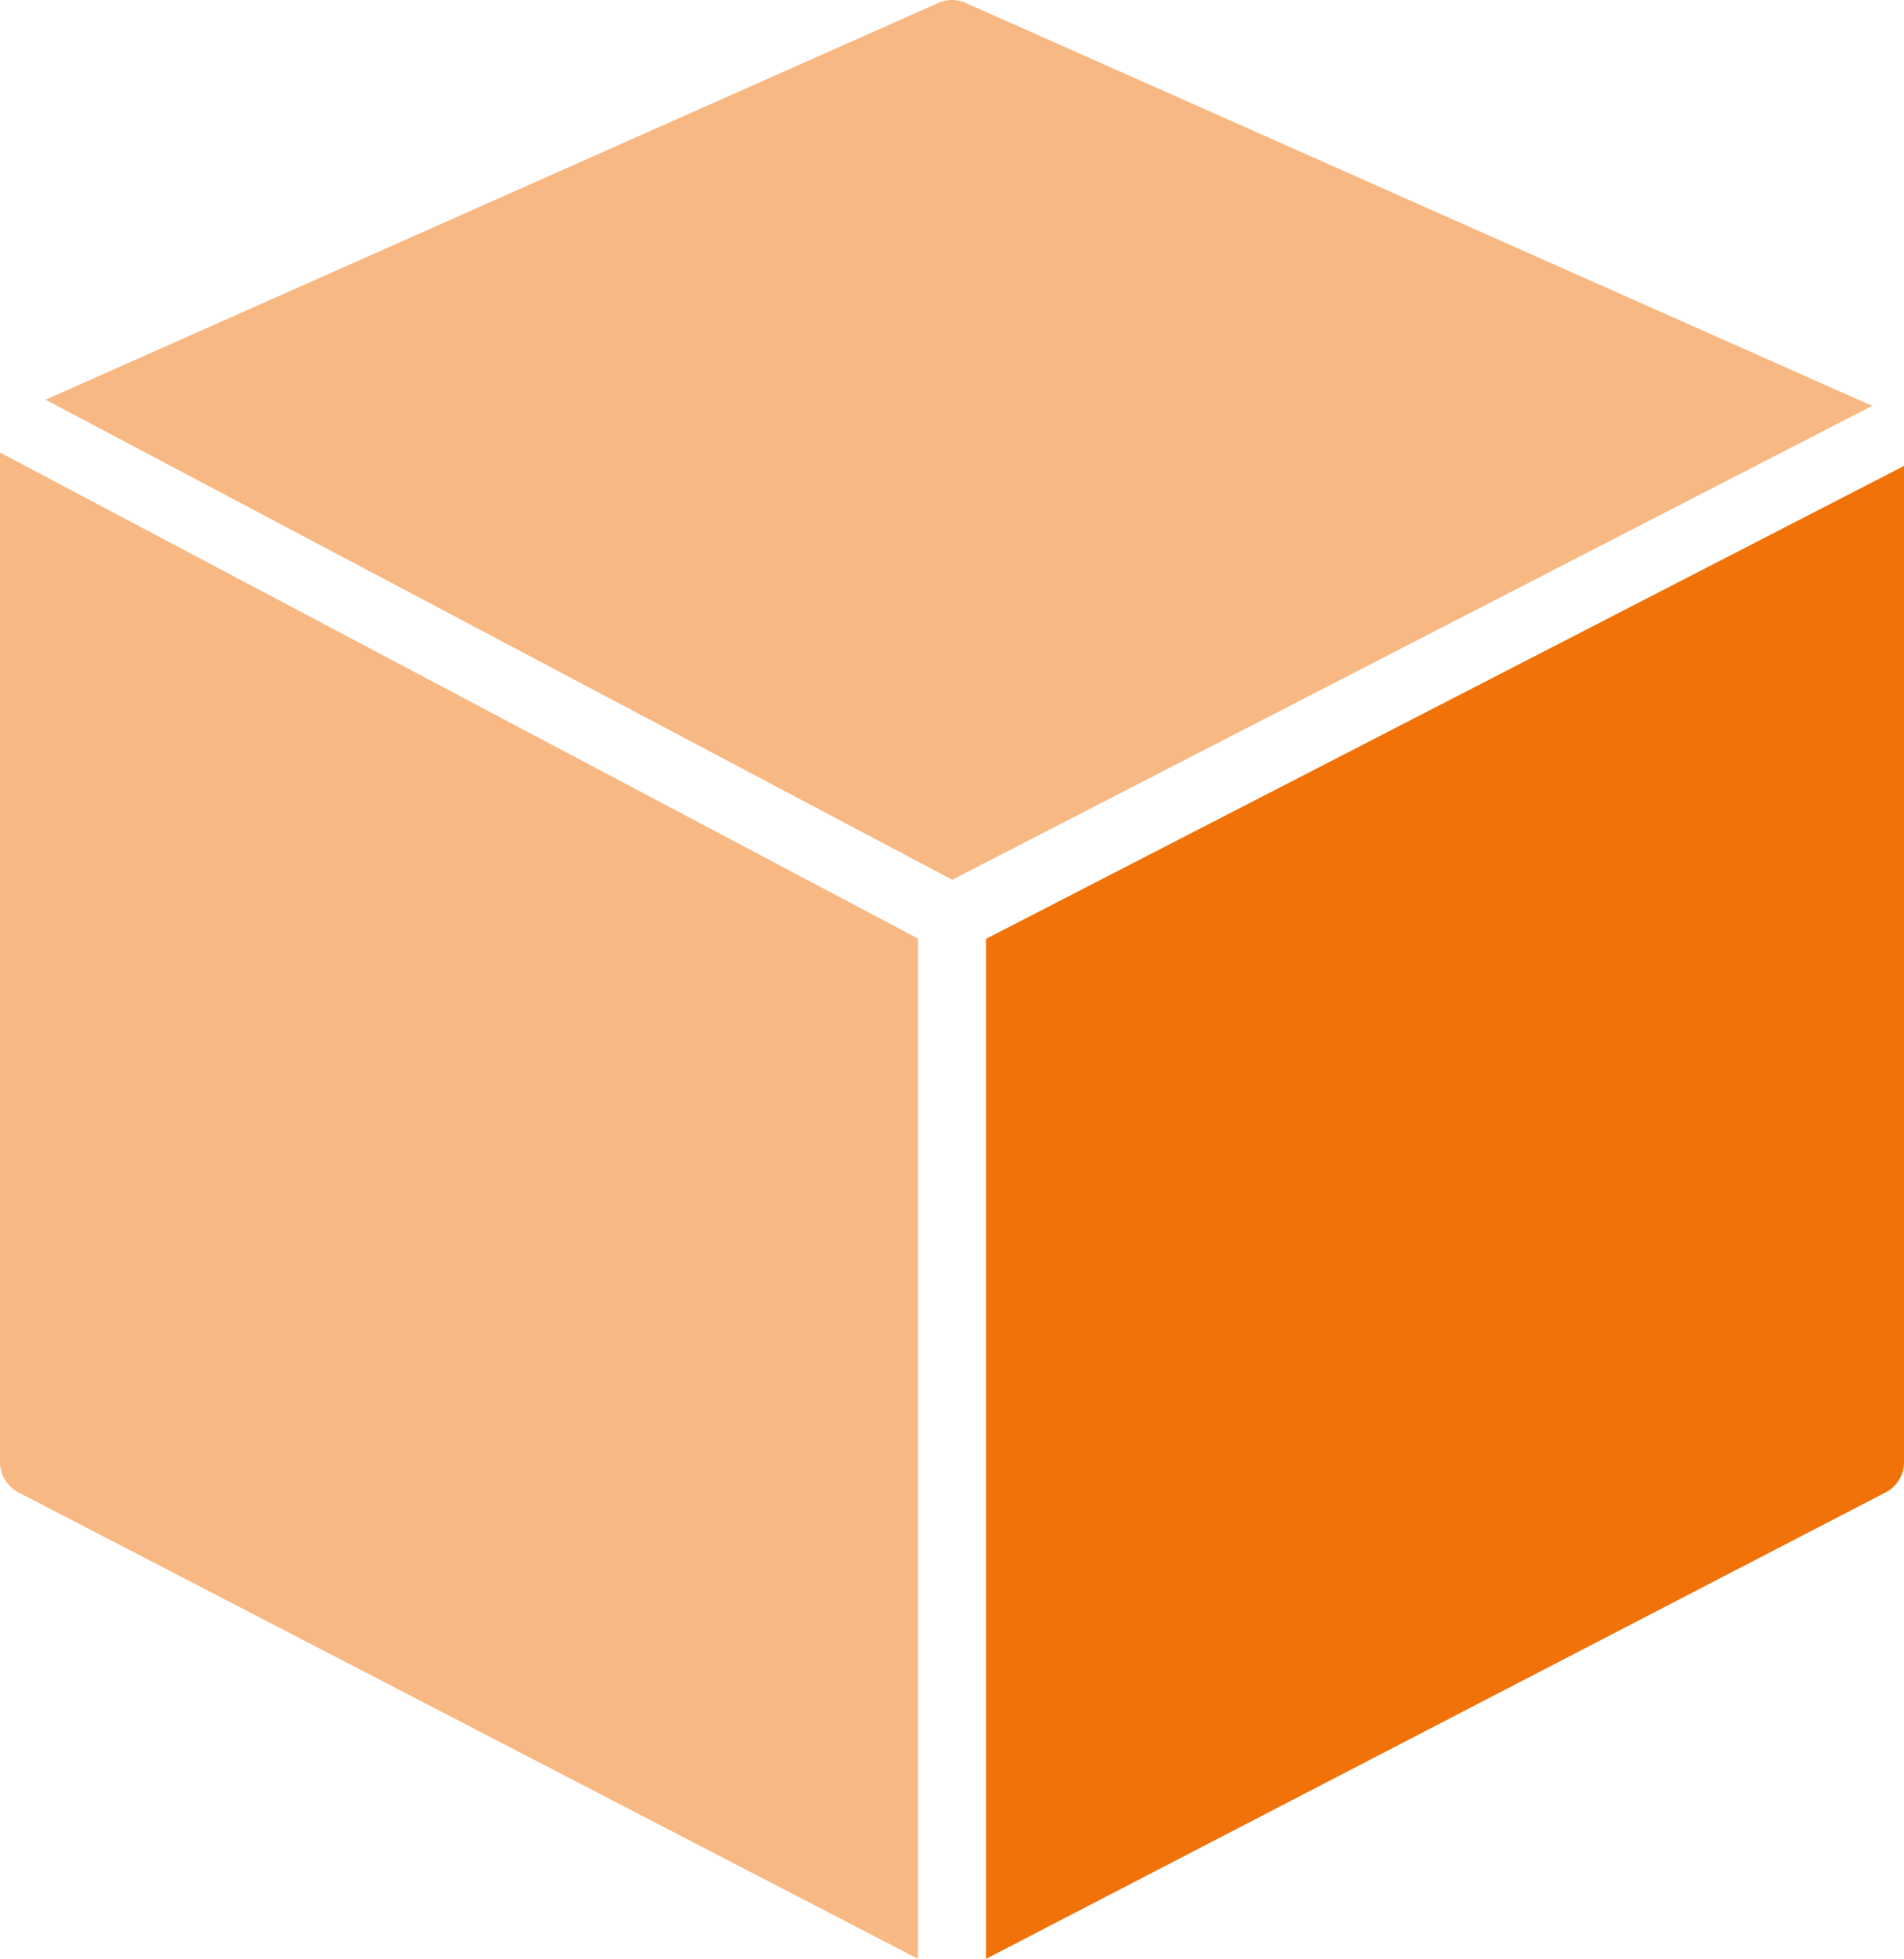 <svg xmlns="http://www.w3.org/2000/svg" width="144.189" height="148.334" viewBox="0 0 144.189 148.334">
  <g id="グループ_52865" data-name="グループ 52865" transform="translate(-753 -4274.999)">
    <path id="パス_54373" data-name="パス 54373" d="M69.52,43.458,0,6.654V83.105a2.579,2.579,0,0,0,1.39,2.286l68.13,35.326Z" transform="translate(753 4302.613)" fill="#f07208" opacity="0.497"/>
    <path id="パス_54374" data-name="パス 54374" d="M69.33,66.618,139,30.73,70.36.224a2.551,2.551,0,0,0-2.091,0L.67,30.266Z" transform="translate(755.78 4275)" fill="#f07208" opacity="0.497"/>
    <path id="パス_54375" data-name="パス 54375" d="M14.5,42.661V119.9L82.63,84.574a2.573,2.573,0,0,0,1.39-2.286V6.851Z" transform="translate(813.17 4303.431)" fill="#f07208"/>
    <rect id="長方形_23326" data-name="長方形 23326" width="144.189" height="148.33" transform="translate(753 4275.004)" fill="none"/>
  </g>
</svg>
